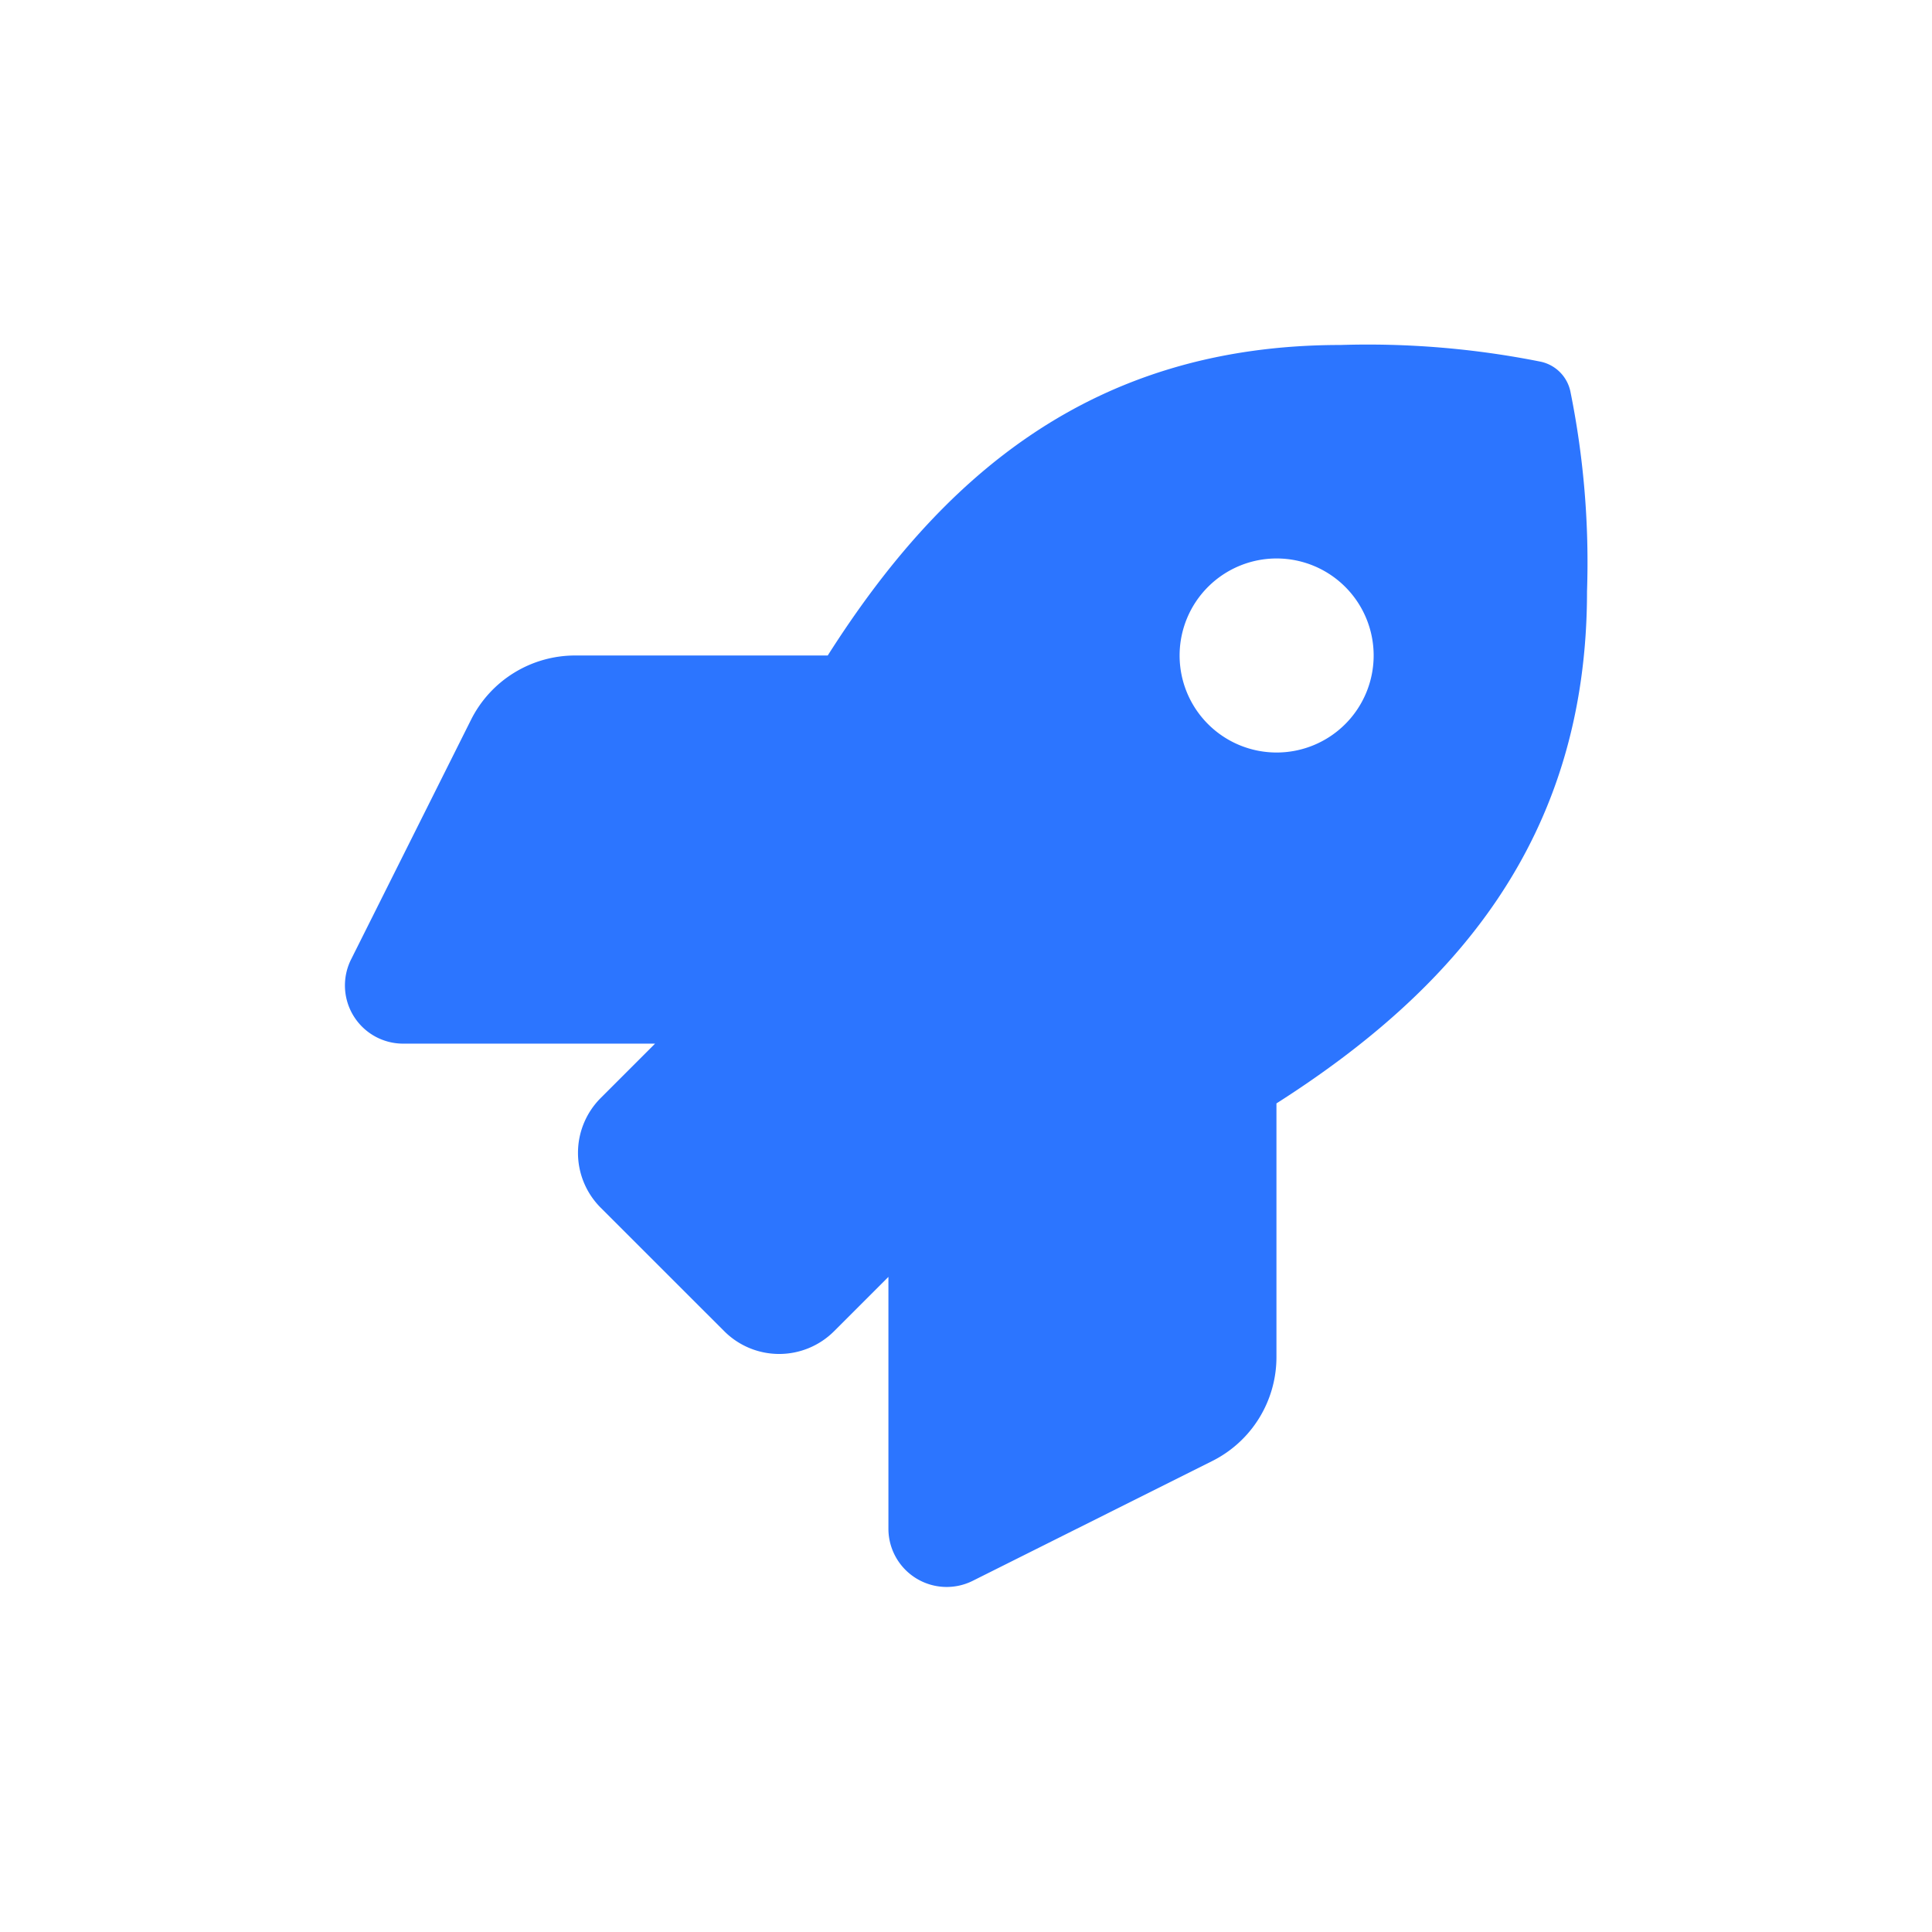<svg xmlns="http://www.w3.org/2000/svg" width="32" height="32" viewBox="0 0 32 32">
  <g id="Group_11564" data-name="Group 11564" transform="translate(-2951 -468)">
    <g id="Rectangle_3983" data-name="Rectangle 3983" transform="translate(2951 468)" fill="#2c75ff" stroke="#707070" stroke-width="1" opacity="0">
      <rect width="32" height="32" stroke="none"/>
      <rect x="0.5" y="0.5" width="31" height="31" fill="none"/>
    </g>
    <path id="Icon_awesome-rocket" data-name="Icon awesome-rocket" d="M20.3.767a.639.639,0,0,0-.49-.49A14.589,14.589,0,0,0,16.494,0C12.346,0,9.859,2.218,8,5.143H3.815A1.929,1.929,0,0,0,2.092,6.207L.105,10.177a.964.964,0,0,0,.864,1.395H5.14l-.9.9a1.285,1.285,0,0,0,0,1.818l2.046,2.045a1.286,1.286,0,0,0,1.819,0l.9-.9v4.172a.965.965,0,0,0,1.395.863l3.967-1.984a1.925,1.925,0,0,0,1.065-1.724v-4.2c2.917-1.86,5.144-4.355,5.144-8.481A14.249,14.249,0,0,0,20.3.767ZM15.434,6.75a1.607,1.607,0,1,1,1.608-1.607A1.607,1.607,0,0,1,15.434,6.75Z" transform="translate(2956.71 473.714)" fill="#2c75ff"/>
  </g>
</svg>
